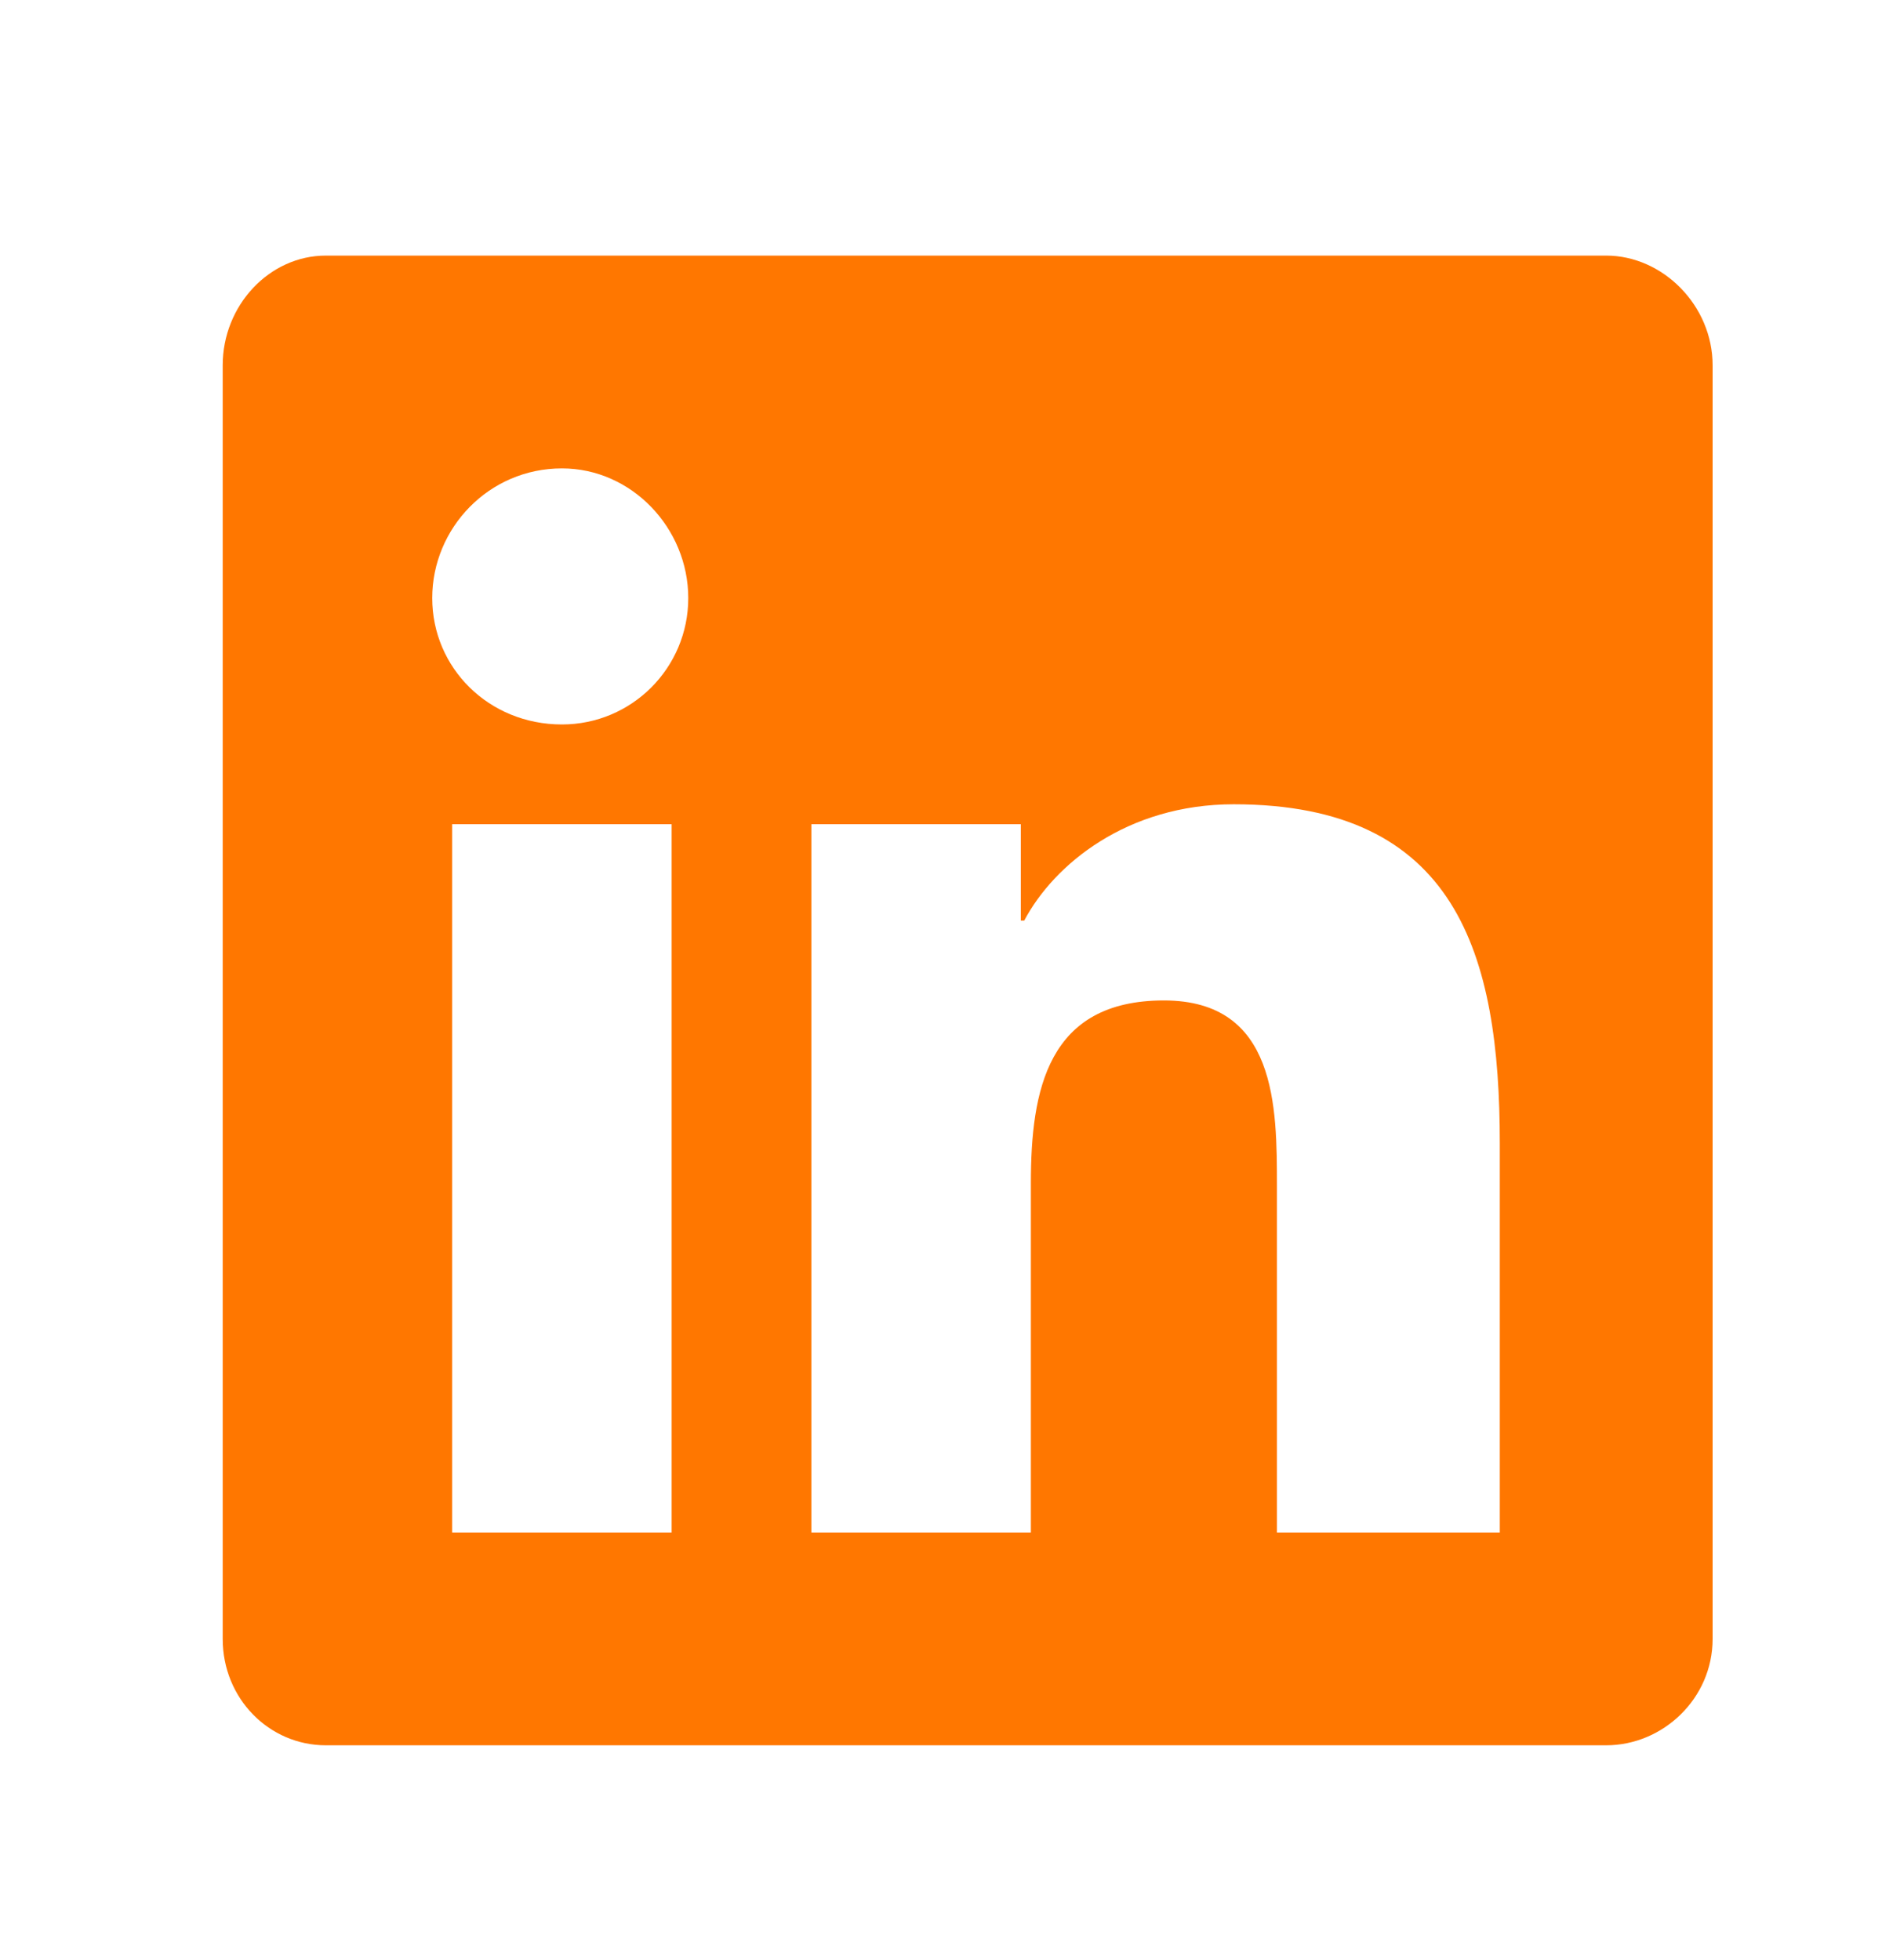 <svg width="24" height="25" viewBox="0 0 24 25" fill="none" xmlns="http://www.w3.org/2000/svg">
<mask id="mask0_5595_47003" style="mask-type:alpha" maskUnits="userSpaceOnUse" x="0" y="0" width="24" height="25">
<rect y="0.91" width="24" height="24" fill="#D9D9D9"/>
</mask>
<g mask="url(#mask0_5595_47003)">
<path d="M20.483 3.26C21.204 3.26 21.84 3.896 21.84 4.659V20.903C21.84 21.666 21.204 22.26 20.483 22.26H4.155C3.434 22.26 2.84 21.666 2.84 20.903V4.659C2.84 3.896 3.434 3.26 4.155 3.26H20.483ZM8.565 19.546V10.512H5.766V19.546H8.565ZM7.166 9.24C8.056 9.24 8.777 8.519 8.777 7.628C8.777 6.737 8.056 5.974 7.166 5.974C6.233 5.974 5.512 6.737 5.512 7.628C5.512 8.519 6.233 9.24 7.166 9.24ZM19.126 19.546V14.583C19.126 12.166 18.574 10.258 15.733 10.258C14.376 10.258 13.443 11.021 13.061 11.742H13.018V10.512H10.347V19.546H13.146V15.092C13.146 13.905 13.358 12.76 14.842 12.76C16.284 12.76 16.284 14.117 16.284 15.135V19.546H19.126Z" fill="#FF7700"/>
</g>
</svg>
